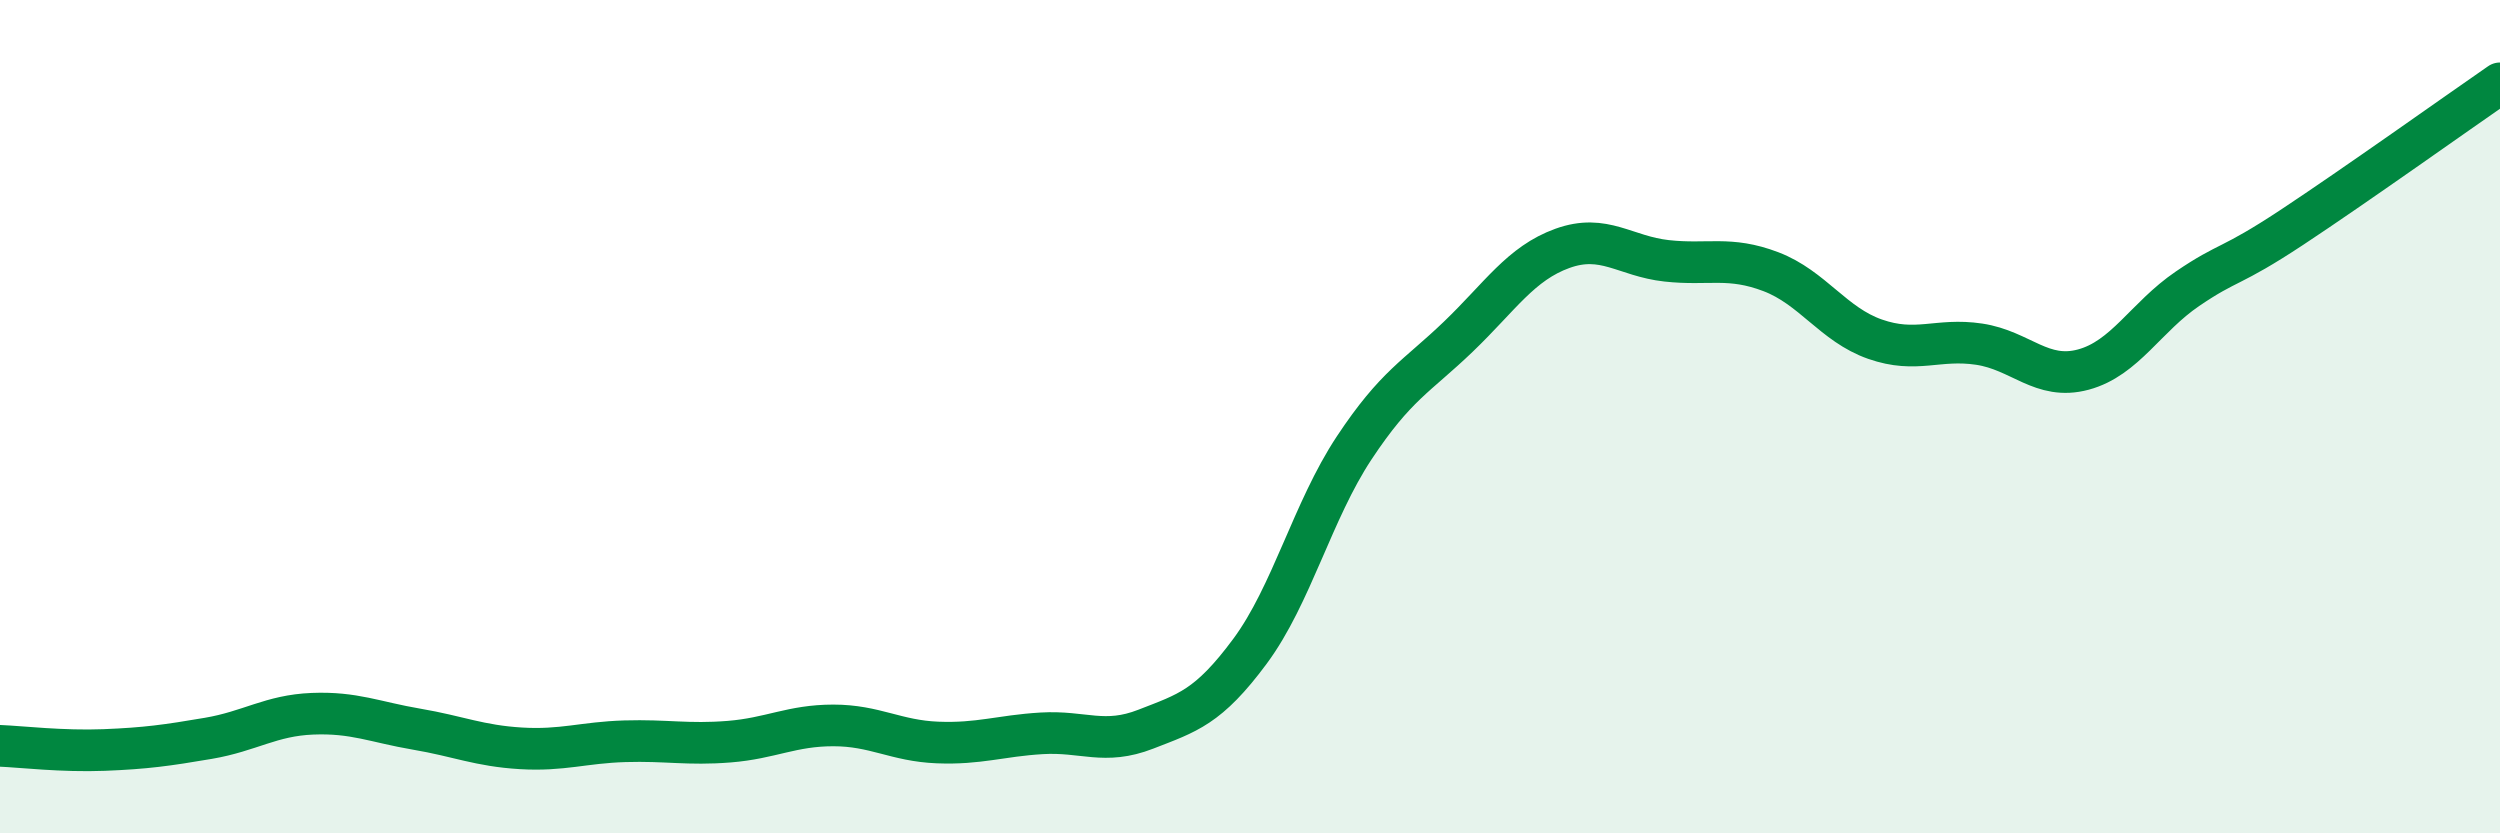 
    <svg width="60" height="20" viewBox="0 0 60 20" xmlns="http://www.w3.org/2000/svg">
      <path
        d="M 0,17.9 C 0.5,17.92 1.5,18.04 2.5,18 C 3.5,17.96 4,17.89 5,17.72 C 6,17.55 6.5,17.17 7.5,17.13 C 8.5,17.09 9,17.33 10,17.5 C 11,17.67 11.5,17.9 12.5,17.96 C 13.5,18.02 14,17.82 15,17.79 C 16,17.76 16.5,17.88 17.5,17.8 C 18.5,17.72 19,17.41 20,17.41 C 21,17.41 21.5,17.78 22.5,17.82 C 23.5,17.86 24,17.66 25,17.6 C 26,17.54 26.5,17.89 27.5,17.5 C 28.5,17.11 29,16.98 30,15.63 C 31,14.28 31.5,12.26 32.5,10.75 C 33.5,9.24 34,9.04 35,8.08 C 36,7.12 36.5,6.32 37.5,5.96 C 38.5,5.6 39,6.15 40,6.26 C 41,6.37 41.5,6.14 42.5,6.52 C 43.5,6.9 44,7.79 45,8.14 C 46,8.49 46.5,8.11 47.5,8.26 C 48.5,8.41 49,9.14 50,8.87 C 51,8.6 51.5,7.61 52.5,6.93 C 53.5,6.25 53.5,6.45 55,5.46 C 56.5,4.47 59,2.69 60,2L60 20L0 20Z"
        fill="#008740"
        opacity="0.1"
        stroke-linecap="round"
        stroke-linejoin="round"
      />
      <path
        d="M 0,17.9 C 0.5,17.92 1.5,18.04 2.5,18 C 3.5,17.96 4,17.89 5,17.72 C 6,17.55 6.5,17.17 7.5,17.13 C 8.5,17.09 9,17.33 10,17.5 C 11,17.67 11.5,17.9 12.5,17.96 C 13.5,18.02 14,17.82 15,17.79 C 16,17.76 16.5,17.88 17.5,17.8 C 18.5,17.72 19,17.41 20,17.41 C 21,17.41 21.5,17.78 22.5,17.82 C 23.5,17.86 24,17.66 25,17.6 C 26,17.54 26.5,17.89 27.5,17.5 C 28.5,17.11 29,16.98 30,15.63 C 31,14.28 31.5,12.26 32.5,10.75 C 33.5,9.24 34,9.04 35,8.08 C 36,7.12 36.5,6.32 37.5,5.96 C 38.5,5.6 39,6.15 40,6.26 C 41,6.37 41.5,6.14 42.5,6.52 C 43.5,6.9 44,7.79 45,8.14 C 46,8.49 46.5,8.11 47.5,8.26 C 48.5,8.41 49,9.14 50,8.87 C 51,8.6 51.5,7.61 52.5,6.93 C 53.5,6.25 53.5,6.45 55,5.46 C 56.5,4.47 59,2.69 60,2"
        stroke="#008740"
        stroke-width="1"
        fill="none"
        stroke-linecap="round"
        stroke-linejoin="round"
      />
    </svg>
  